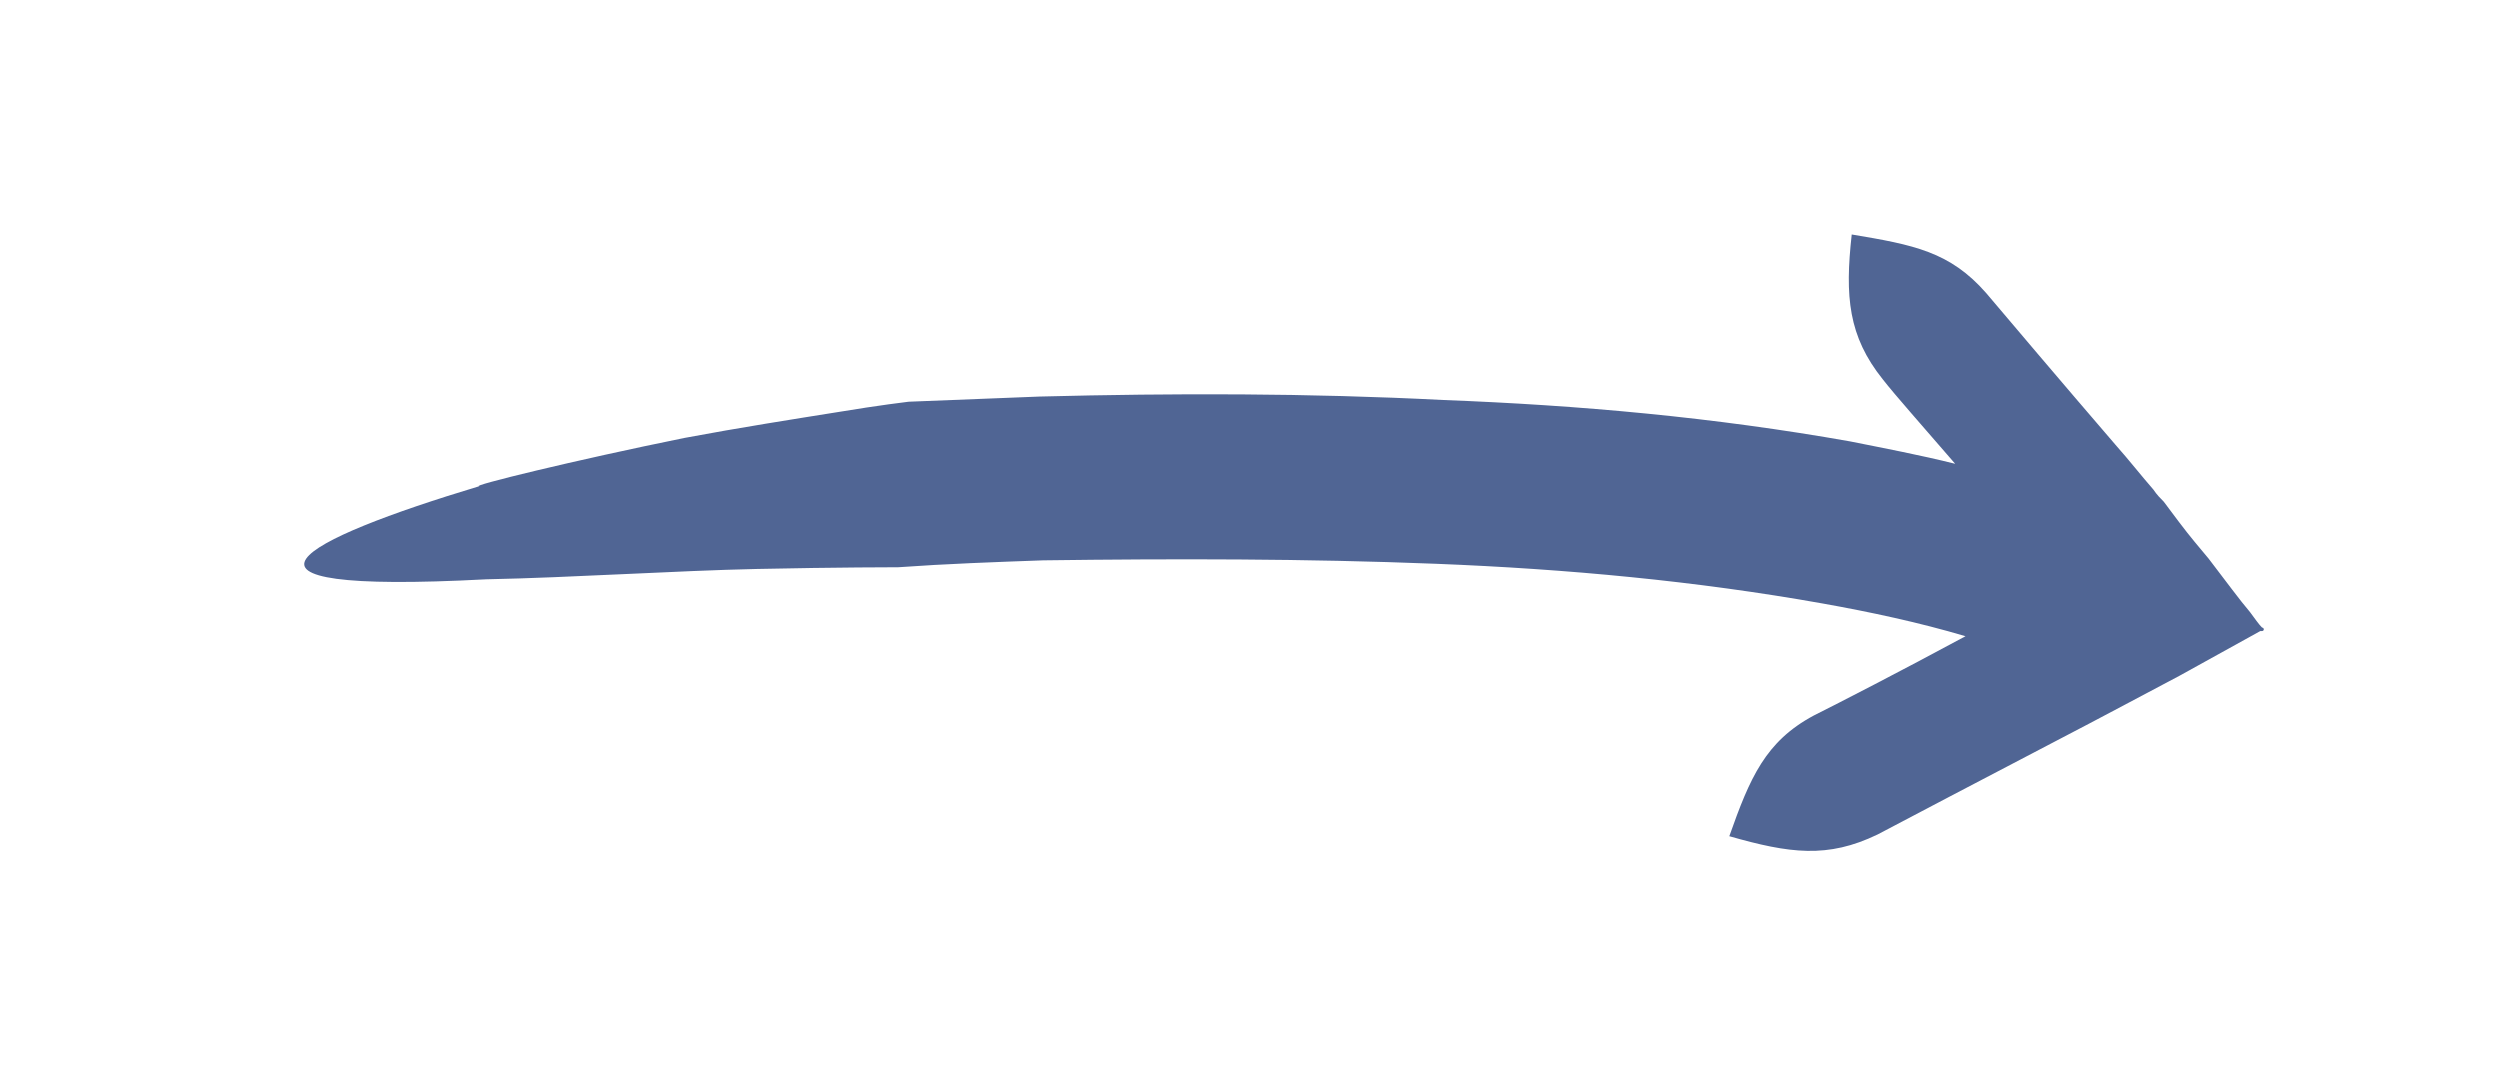 <?xml version="1.0" encoding="UTF-8"?> <svg xmlns="http://www.w3.org/2000/svg" width="145" height="62" viewBox="0 0 145 62" fill="none"><path d="M28.2 33.6C33.2 33.5 39.2 33.1 43.9 33C48.6 32.9 52.1 32.9 52.1 32.9C54.9 32.7 57.7 32.6 60.5 32.5C68.1 32.4 75.7 32.4 83.3 32.7C90.9 33 98.4 33.7 105.7 35C108.5 35.5 111.3 36.1 114 36.9C110.3 38.9 106.6 40.8 105.2 41.5C102.4 43 101.5 45.1 100.3 48.5C103.8 49.5 106 49.8 108.9 48.4C110.4 47.6 115 45.2 119.2 43C121.9 41.6 124.5 40.2 126.4 39.2C129.3 37.6 131.1 36.6 131.1 36.6C131.1 36.6 131.1 36.6 131.2 36.6C131.2 36.6 131.3 36.6 131.3 36.5C131.3 36.5 131.3 36.4 131.2 36.4C131 36.2 130.8 35.9 130.5 35.5C129.9 34.8 129.1 33.7 128.1 32.4C127.6 31.8 127 31.1 126.4 30.3C126.1 29.9 125.8 29.5 125.5 29.1C125.3 28.9 125.1 28.7 124.9 28.4C124.2 27.6 123.5 26.7 122.7 25.8C119.6 22.2 116.3 18.3 115.2 17C113.1 14.6 111 14.2 107.4 13.6C107 17.2 107.2 19.5 109.2 22C109.9 22.9 111.5 24.7 113.4 26.9C111.4 26.4 109.3 26 107.3 25.6C99.4 24.2 91.6 23.5 83.7 23.2C75.9 22.8 68.1 22.8 60.3 23C57.8 23.1 55.3 23.2 52.7 23.3C52.7 23.3 51 23.5 48.6 23.9C46.1 24.3 42.9 24.8 39.7 25.4C33.3 26.7 27.2 28.2 27.8 28.2C17.5 31.3 11.2 34.5 28.2 33.6Z" fill="#506594"></path></svg> 